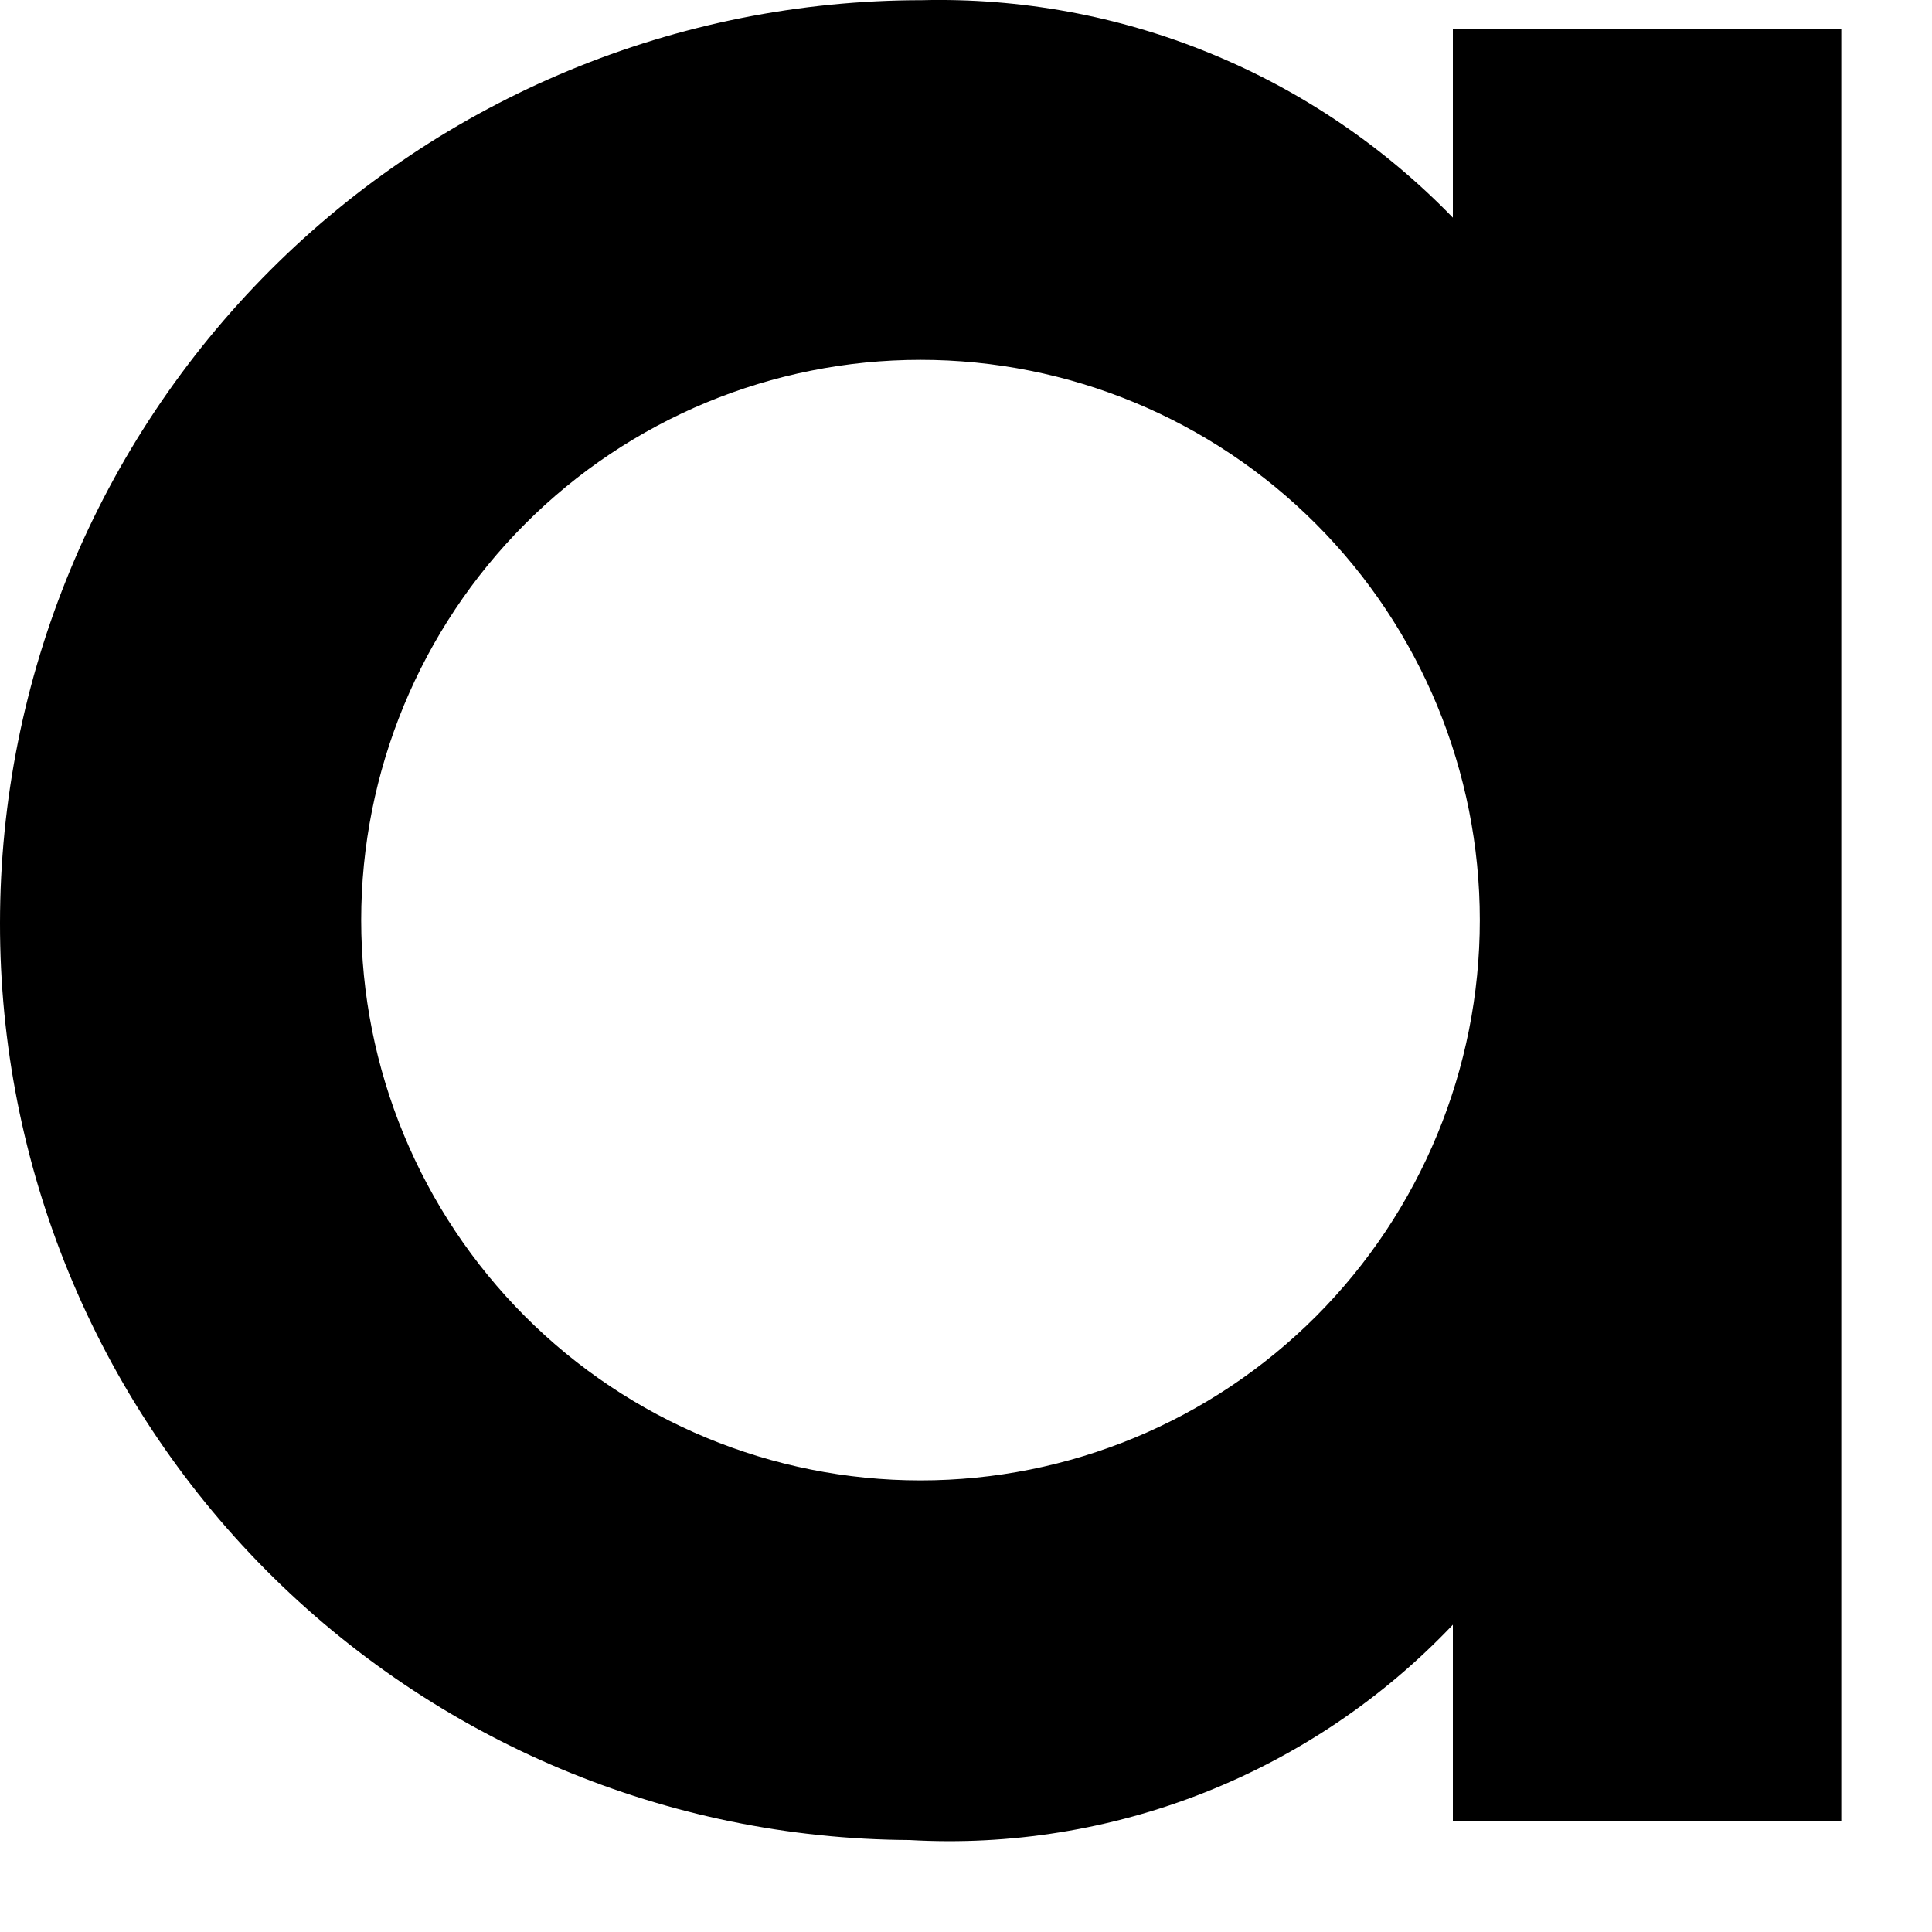 <?xml version="1.0" encoding="utf-8"?>
<svg xmlns="http://www.w3.org/2000/svg" fill="none" height="100%" overflow="visible" preserveAspectRatio="none" style="display: block;" viewBox="0 0 20 20" width="100%">
<path d="M15.04 0.298V2.253C14.328 1.518 13.472 0.938 12.526 0.551C11.58 0.163 10.564 -0.023 9.542 0.002C7.012 0.002 4.585 1.008 2.796 2.799C1.007 4.591 0.001 7.021 9.25905e-06 9.555C-0.003 12.063 0.985 14.47 2.75 16.25C4.515 18.029 6.911 19.035 9.415 19.048C10.458 19.108 11.501 18.94 12.473 18.555C13.444 18.17 14.32 17.578 15.04 16.819V18.854H19.061V0.298H15.04ZM9.529 15.325C7.993 15.325 6.52 14.714 5.435 13.627C4.349 12.539 3.739 11.064 3.739 9.525C3.739 7.987 4.349 6.512 5.435 5.424C6.52 4.336 7.993 3.725 9.529 3.725C11.065 3.725 12.537 4.336 13.623 5.424C14.709 6.512 15.319 7.987 15.319 9.525C15.319 11.064 14.709 12.539 13.623 13.627C12.537 14.714 11.065 15.325 9.529 15.325Z" fill="black" id="Vector"/>
</svg>
